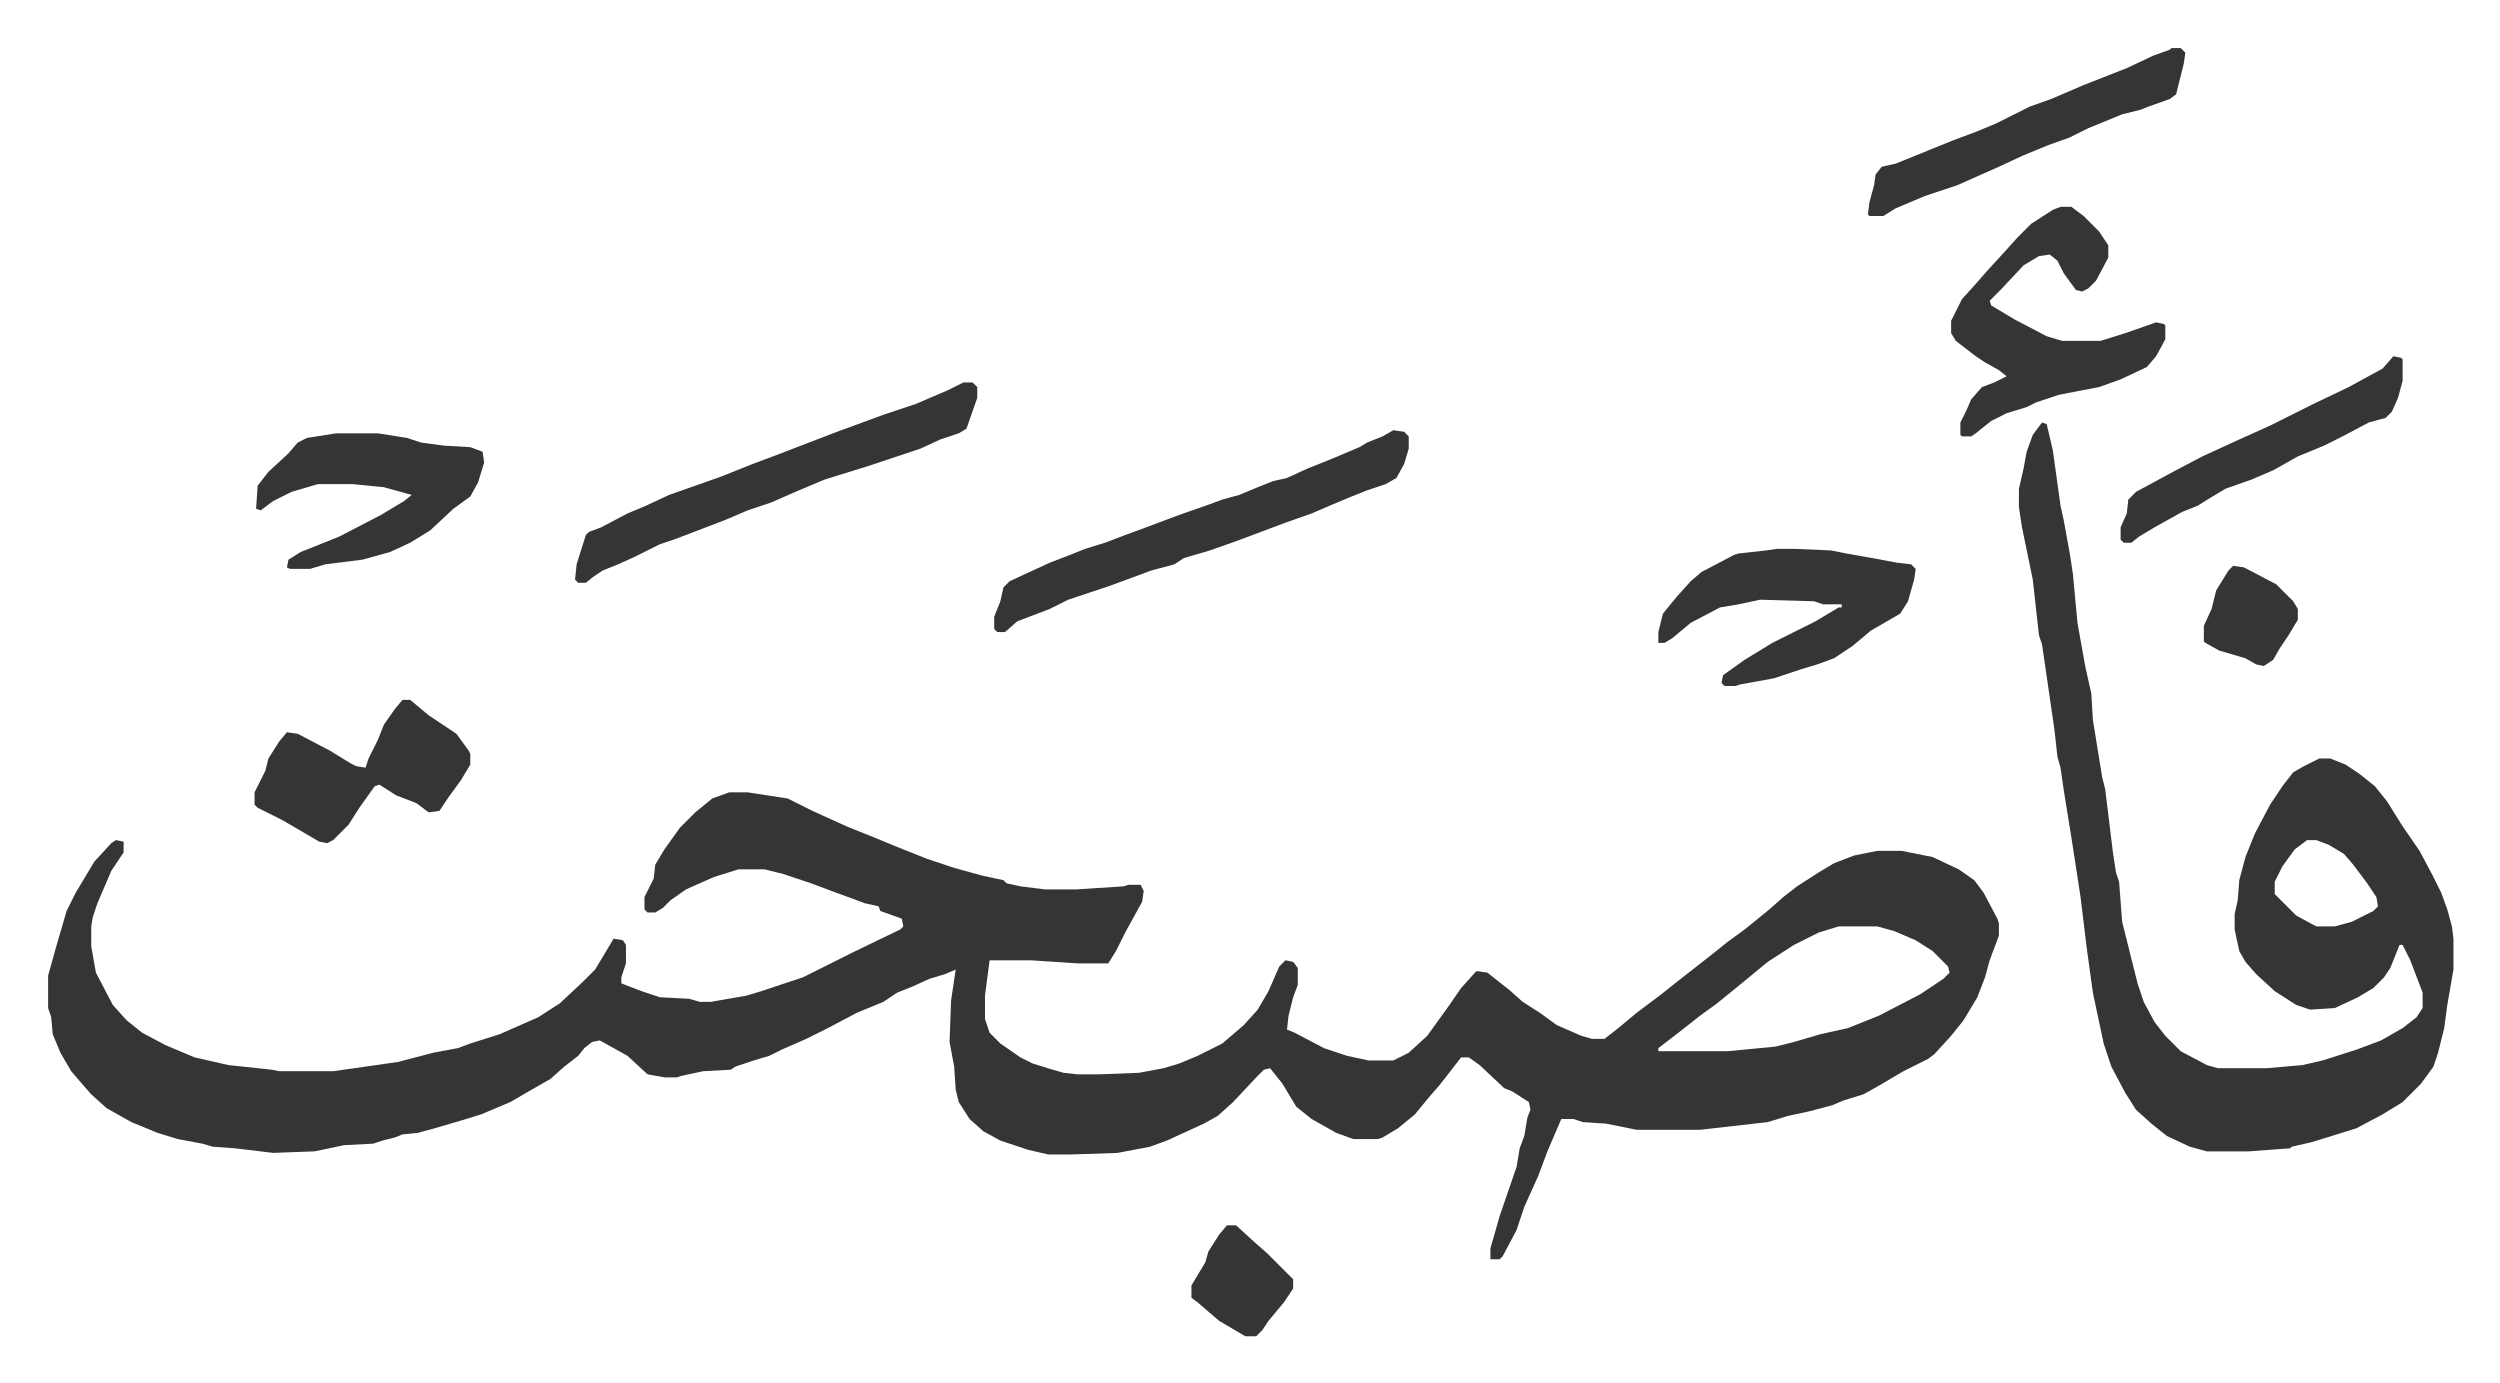 <svg xmlns="http://www.w3.org/2000/svg" role="img" viewBox="-31.20 260.80 1622.40 897.40"><path fill="#353535" id="rule_normal" d="M442 775h12l26 4 16 8 22 10 15 6 17 7 20 8 18 6 18 5 14 3 2 2 9 2 16 2h20l31-2 3-1h8l2 4-1 7-11 20-6 12-5 8h-20l-30-2h-27l-3 23v15l3 9 7 7 13 9 8 4 13 4 7 2 9 1h14l26-1 16-3 10-3 12-5 16-8 14-12 9-10 7-12 7-16 4-4 5 1 3 4v11l-3 8-3 12-1 9 5 2 19 10 15 5 14 3h16l10-5 12-11 13-18 9-13 9-10 1-1 7 1 14 11 9 8 11 7 11 8 16 7 7 2h8l9-7 12-10 16-12 10-8 9-7 14-11 10-8 11-8 16-13 9-8 9-7 14-9 10-6 13-5 15-3h16l20 4 17 8 10 7 6 8 9 17 1 3v8l-6 16-3 11-5 13-9 15-8 10-11 12-4 3-16 8-17 10-9 5-13 4-7 3-15 4-14 3-13 4-44 5h-41l-20-4-15-1-6-2h-8l-9 21-6 16-9 20-5 15-9 17-2 2h-6v-7l6-21 11-32 2-12 3-8 2-12 2-5-1-5-11-7-5-2-16-15-7-5h-5l-14 18-7 8-9 11-11 9-10 6-3 1h-16l-11-4-16-9-10-8-9-15-8-10-4 1-5 5-15 16-10 9-9 5-24 11-11 4-21 4-30 1h-15l-13-3-18-6-11-6-9-8-7-11-2-8-1-15-3-16 1-27 3-20-7 3-10 3-11 5-10 4-9 6-17 7-19 10-14 7-16 7-8 4-10 3-12 4-3 2-18 1-14 3-3 1h-8l-11-2-13-12-18-10-5 1-5 4-4 5-9 7-9 8-14 8-12 7-19 8-13 4-17 5-11 3-10 1-5 2-8 2-6 2-19 1-19 4-27 1-25-3-14-1-7-2-16-3-13-4-17-7-16-9-10-9-7-8-6-7-7-12-5-12-1-11-2-6v-21l5-18 7-24 6-12 12-20 11-12 3-2 5 1v7l-8 12-9 21-3 9-1 6v13l3 17 11 21 9 10 10 8 15 8 19 8 22 5 28 3 5 1h35l42-6 23-6 16-3 8-3 19-6 25-11 14-9 15-14 8-8 12-20 6 1 2 3v12l-3 9v4l13 5 6 2 6 2 19 1 7 2h7l23-4 10-3 27-9 16-8 16-8 31-15 2-2-1-5-14-5-1-3-9-2-8-3-11-4-16-6-18-6-12-3h-17l-16 5-18 8-10 7-5 5-5 3h-5l-2-2v-8l6-12 1-9 6-10 10-14 10-10 11-9zm720 87l-13 4-16 8-17 11-17 14-16 13-11 8-14 11-13 10v2h45l31-3 12-3 17-5 18-4 20-8 27-14 15-10 4-4-1-4-10-10-11-7-14-6-11-3zm132-327l3 1 4 17 5 36 2 9 4 22 2 13 3 32 5 28 4 18 1 17 6 37 2 8 5 41 2 13 2 6 2 26 10 40 4 12 7 13 7 9 10 10 17 9 7 2h32l23-2 13-3 22-7 16-6 14-8 9-7 4-6v-10l-8-21-5-10h-2l-6 15-4 6-7 7-10 6-15 7-16 1-9-3-14-9-12-11-7-8-4-7-3-14v-10l2-9 1-13 4-15 6-15 10-19 8-12 7-9 7-4 10-5h7l10 4 9 6 10 8 8 10 10 16 11 16 8 15 6 12 4 11 3 11 1 8v20l-4 23-2 15-4 16-3 9-8 11-12 12-13 8-17 9-16 5-13 4-13 3-1 1-27 2h-27l-11-3-15-7-10-8-10-9-7-11-9-17-5-15-7-33-4-29-4-33-6-39-5-31-2-14-2-7-2-18-8-55-2-6-4-36-7-34-2-13v-12l3-13 2-11 4-11zm172 271l-8 6-8 11-5 10v8l14 14 13 7h12l11-3 14-7 3-3-1-6-6-9-9-12-6-7-10-6-8-3zm-160-411h7l8 6 10 10 6 9v8l-8 15-5 5-4 2-4-1-8-11-4-8-5-4-7 1-10 6-15 16-7 7 1 3 15 9 21 11 10 3h25l16-5 20-7 5 1 1 1v9l-6 11-6 7-17 8-14 5-26 5-15 5-6 3-13 4-10 5-10 8-3 2h-6l-1-1v-8l4-8 3-7 7-8 8-3 8-4-5-4-9-5-6-4-13-10-3-5v-8l4-8 3-6 9-10 7-8 11-12 9-10 9-9 14-9zM873 540l7 1 3 3v8l-3 10-5 9-7 4-12 4-10 4-12 5-14 6-17 6-16 6-16 6-17 6-17 5-6 4-15 4-8 3-19 7-27 9-12 6-21 8-8 7h-5l-2-2v-8l4-10 2-9 4-4 26-12 13-5 10-4 13-4 13-5 11-4 24-9 20-7 8-3 11-3 12-5 10-4 9-2 13-6 15-6 19-8 5-3 10-4zm-279-31h6l3 3v7l-7 20-5 3-12 4-13 6-33 11-29 9-19 8-16 7-15 5-14 6-13 5-21 8-9 3-16 8-11 5-10 4-6 4-5 4h-5l-2-2 1-10 6-19 2-2 8-3 17-9 12-5 15-7 34-12 20-8 16-6 39-15 11-4 19-7 21-7 21-9zm528 108h12l23 1 10 2 17 3 16 3 9 1 3 3-1 7-4 14-5 8-19 11-12 10-12 8-11 4-10 3-18 6-22 4-3 1h-7l-2-2 1-5 14-10 18-11 28-14 15-9h2v-2h-12l-6-2-35-1-14 3-12 2-19 10-12 10-5 3h-4v-7l3-12 9-11 9-10 7-6 21-11 3-1 18-2z"/><path fill="#353535" id="rule_normal" d="M187 542h27l19 3 9 3 15 2 17 1 8 3 1 7-4 13-5 9-11 8-15 14-13 8-13 6-18 5-24 3-10 3h-13l-2-1 1-5 8-5 25-10 27-14 15-9 5-4-18-5-20-2h-23l-17 5-12 6-8 6-3-1 1-15 7-9 13-12 6-7 6-3zm43 173h5l12 10 18 12 8 11 1 2v7l-6 10-8 11-6 9-7 1-8-6-13-5-11-7-3 1-10 14-7 11-10 10-4 2-5-1-24-14-16-8-2-2v-8l7-14 2-8 7-11 5-6 7 1 21 11 13 8 4 2 6 1 2-6 6-12 4-10 7-10zm1148-423h6l3 3-1 7-5 20-4 3-14 5-5 2-12 3-22 9-12 6-14 5-17 7-15 7-27 12-21 7-19 8-8 5h-9l-1-1 1-8 3-11 1-7 4-5 9-2 37-15 16-6 12-5 22-11 14-5 21-9 28-11 17-8 11-4zm144 200l5 1 1 1v14l-3 11-4 9-4 4-11 3-17 9-12 6-17 7-16 9-14 6-17 6-10 6-8 5-10 4-18 10-10 6-5 4h-5l-2-2v-8l4-9 1-9 5-5 24-13 19-10 24-11 20-9 28-14 23-11 22-12zm-757 564h6l12 11 8 7 9 9 5 5 3 3v6l-6 9-10 12-4 6-4 4h-7l-17-10-14-12-4-3v-8l9-15 2-7 7-11zm653-428l7 1 21 11 11 11 3 5v7l-6 10-6 9-4 7-6 4-5-1-7-4-17-5-9-5-1-1v-10l5-11 3-12 8-13z"/></svg>
